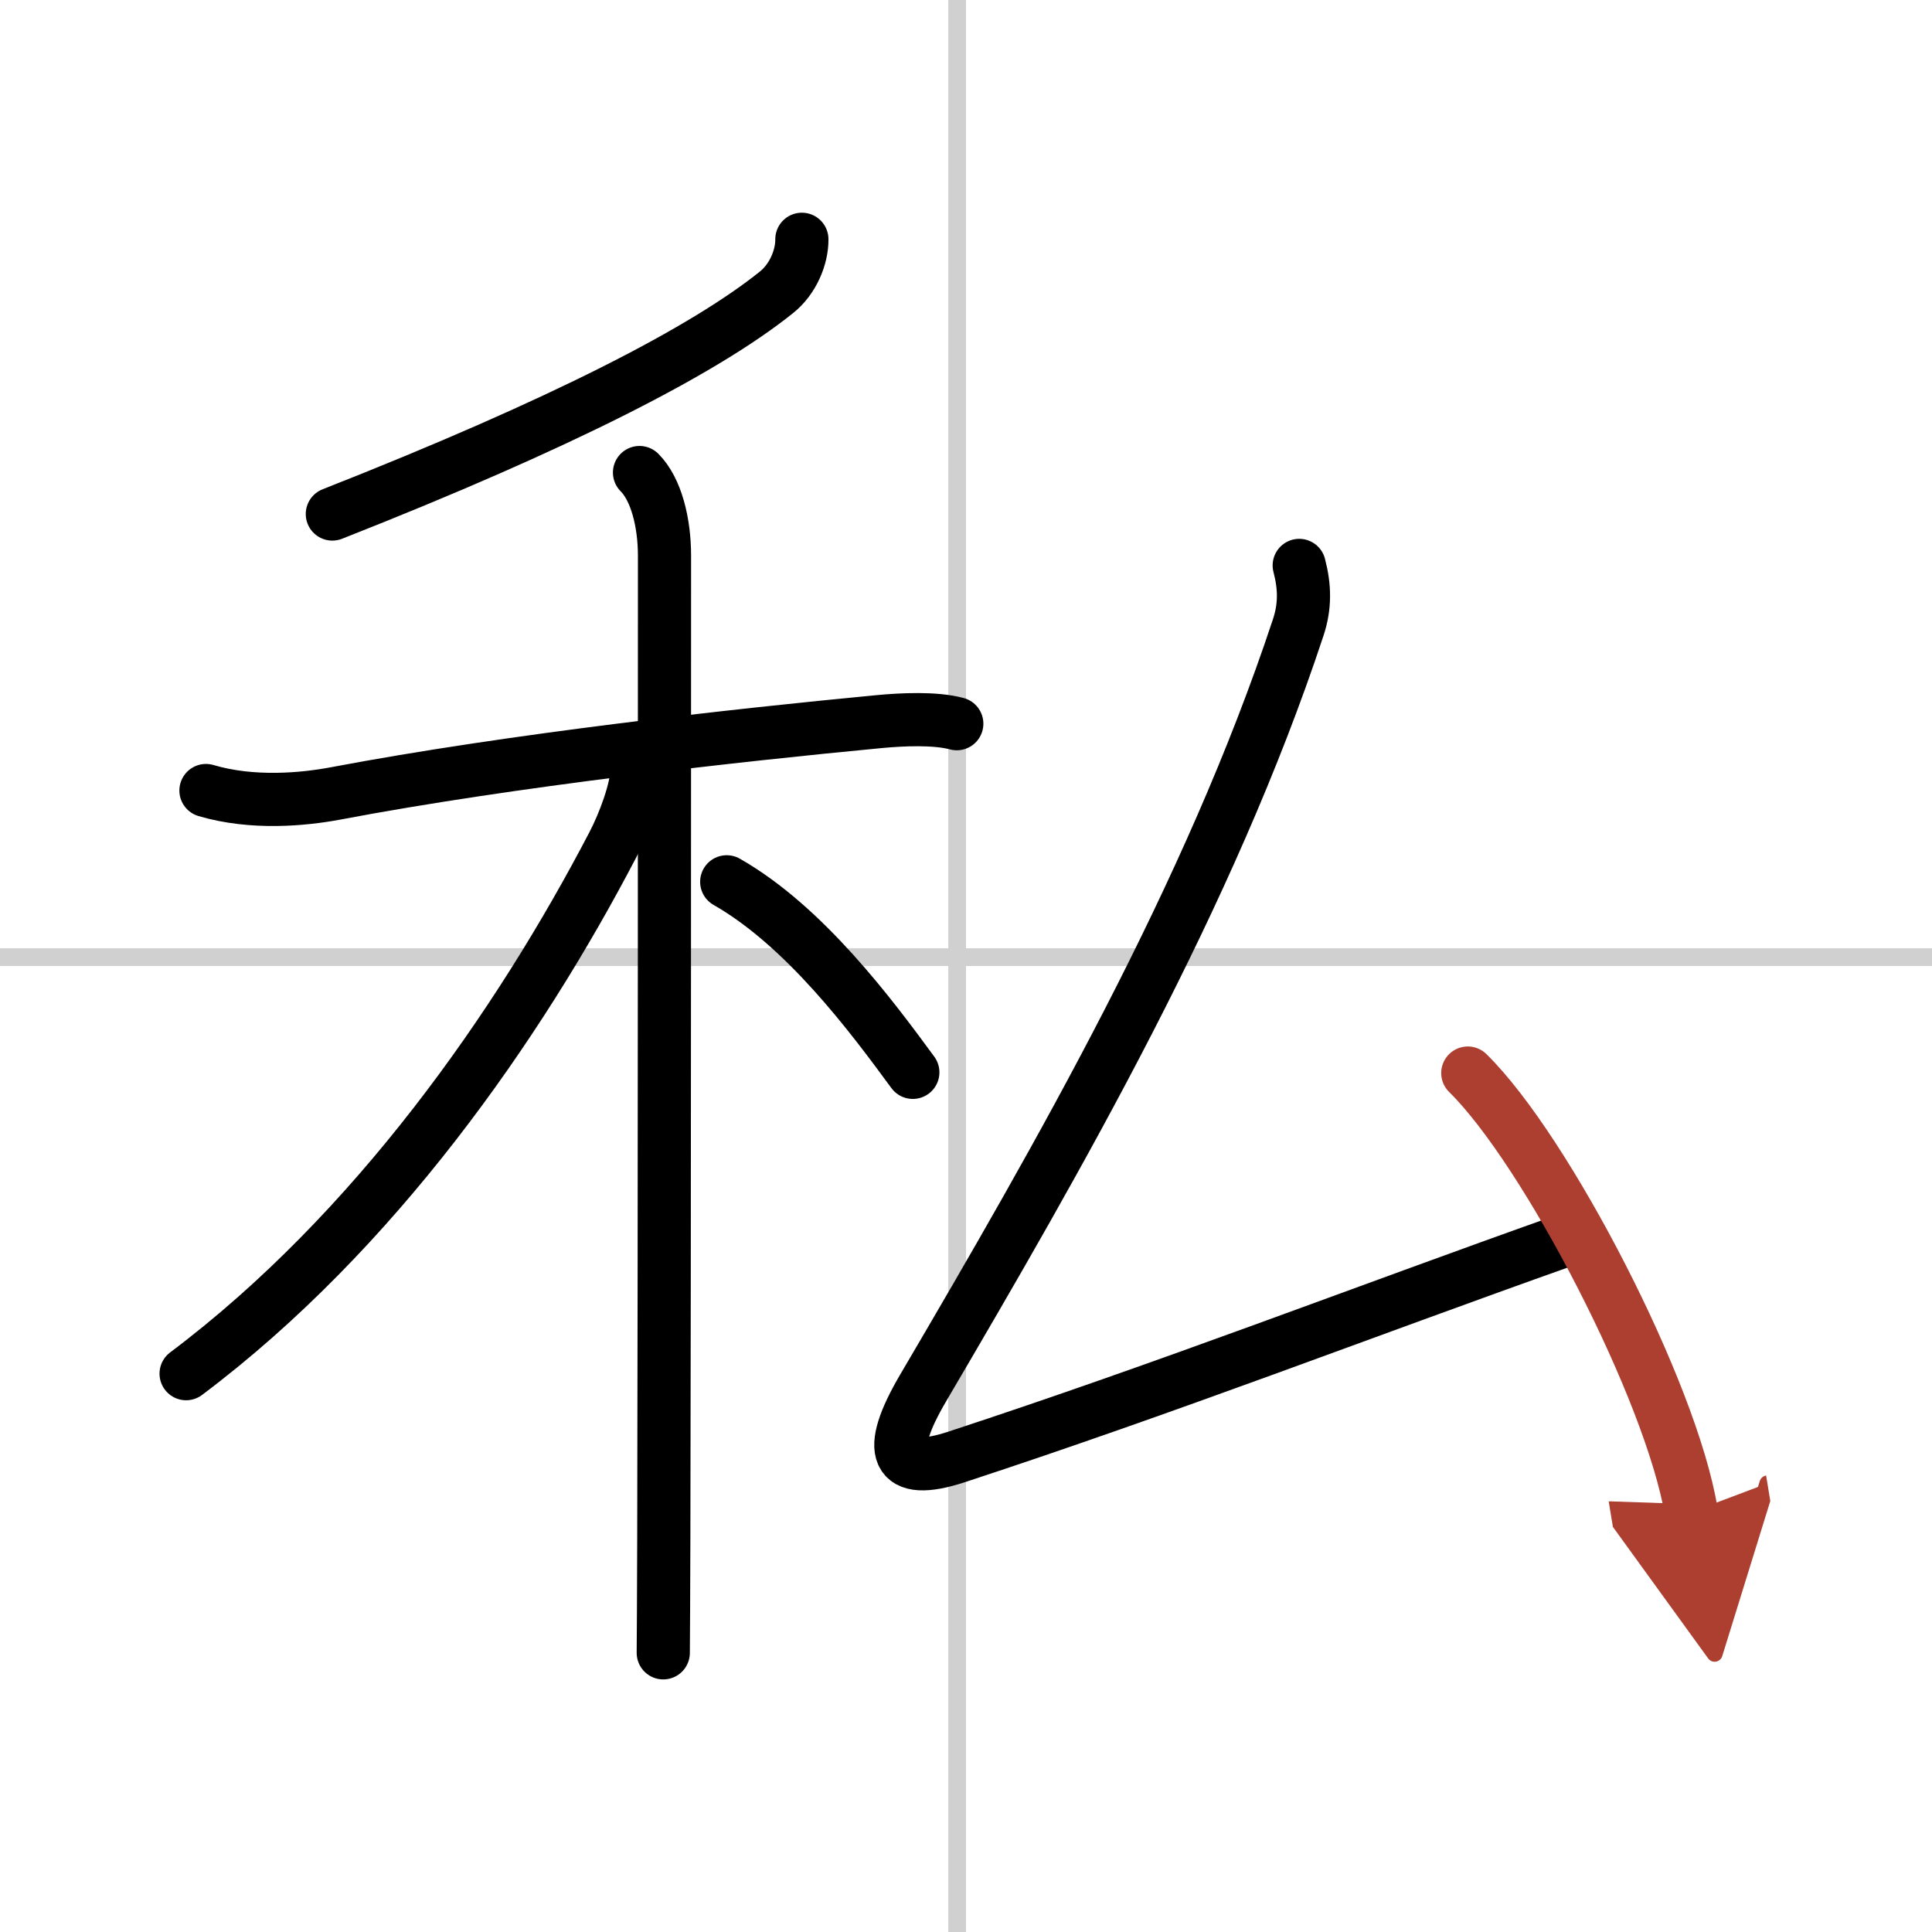 <svg width="400" height="400" viewBox="0 0 109 109" xmlns="http://www.w3.org/2000/svg"><defs><marker id="a" markerWidth="4" orient="auto" refX="1" refY="5" viewBox="0 0 10 10"><polyline points="0 0 10 5 0 10 1 5" fill="#ad3f31" stroke="#ad3f31"/></marker></defs><g fill="none" stroke="#000" stroke-linecap="round" stroke-linejoin="round" stroke-width="3"><rect width="100%" height="100%" fill="#fff" stroke="#fff"/><line x1="54" x2="54" y2="109" stroke="#d0d0d0" stroke-width="1"/><line x2="109" y1="54" y2="54" stroke="#d0d0d0" stroke-width="1"/><path d="m45.24 13.5c0.01 1-0.5 2.25-1.43 2.99-4.06 3.26-12.06 7.39-25.06 12.51"/><path d="m11.62 44.6c2.63 0.78 5.51 0.5 7.28 0.17 9.98-1.89 22.62-3.29 30.72-4.06 1.29-0.12 3.13-0.21 4.36 0.12"/><path d="m36.08 26.66c0.95 0.95 1.41 2.84 1.41 4.69 0 3.83 0 40.18-0.04 55.4-0.01 3.25-0.02 5.59-0.03 6.5"/><path d="M35.93,43.47c0,1.03-0.71,2.97-1.36,4.2C29.27,57.83,21.15,69.5,10.5,77.5"/><path d="m41 49.75c4.4 2.51 8.13 7.52 10.5 10.75"/><path d="m73.3 31.9c0.32 1.22 0.34 2.31-0.06 3.51-4.99 15.09-13.49 29.84-21.16 42.9-2.12 3.61-1.6 5.03 1.88 3.89 12.04-3.95 22.66-8.08 34.32-12.22"/><path d="m82.81 60.54c4.45 4.37 11.49 17.97 12.61 24.77" marker-end="url(#a)" stroke="#ad3f31"/></g></svg>
